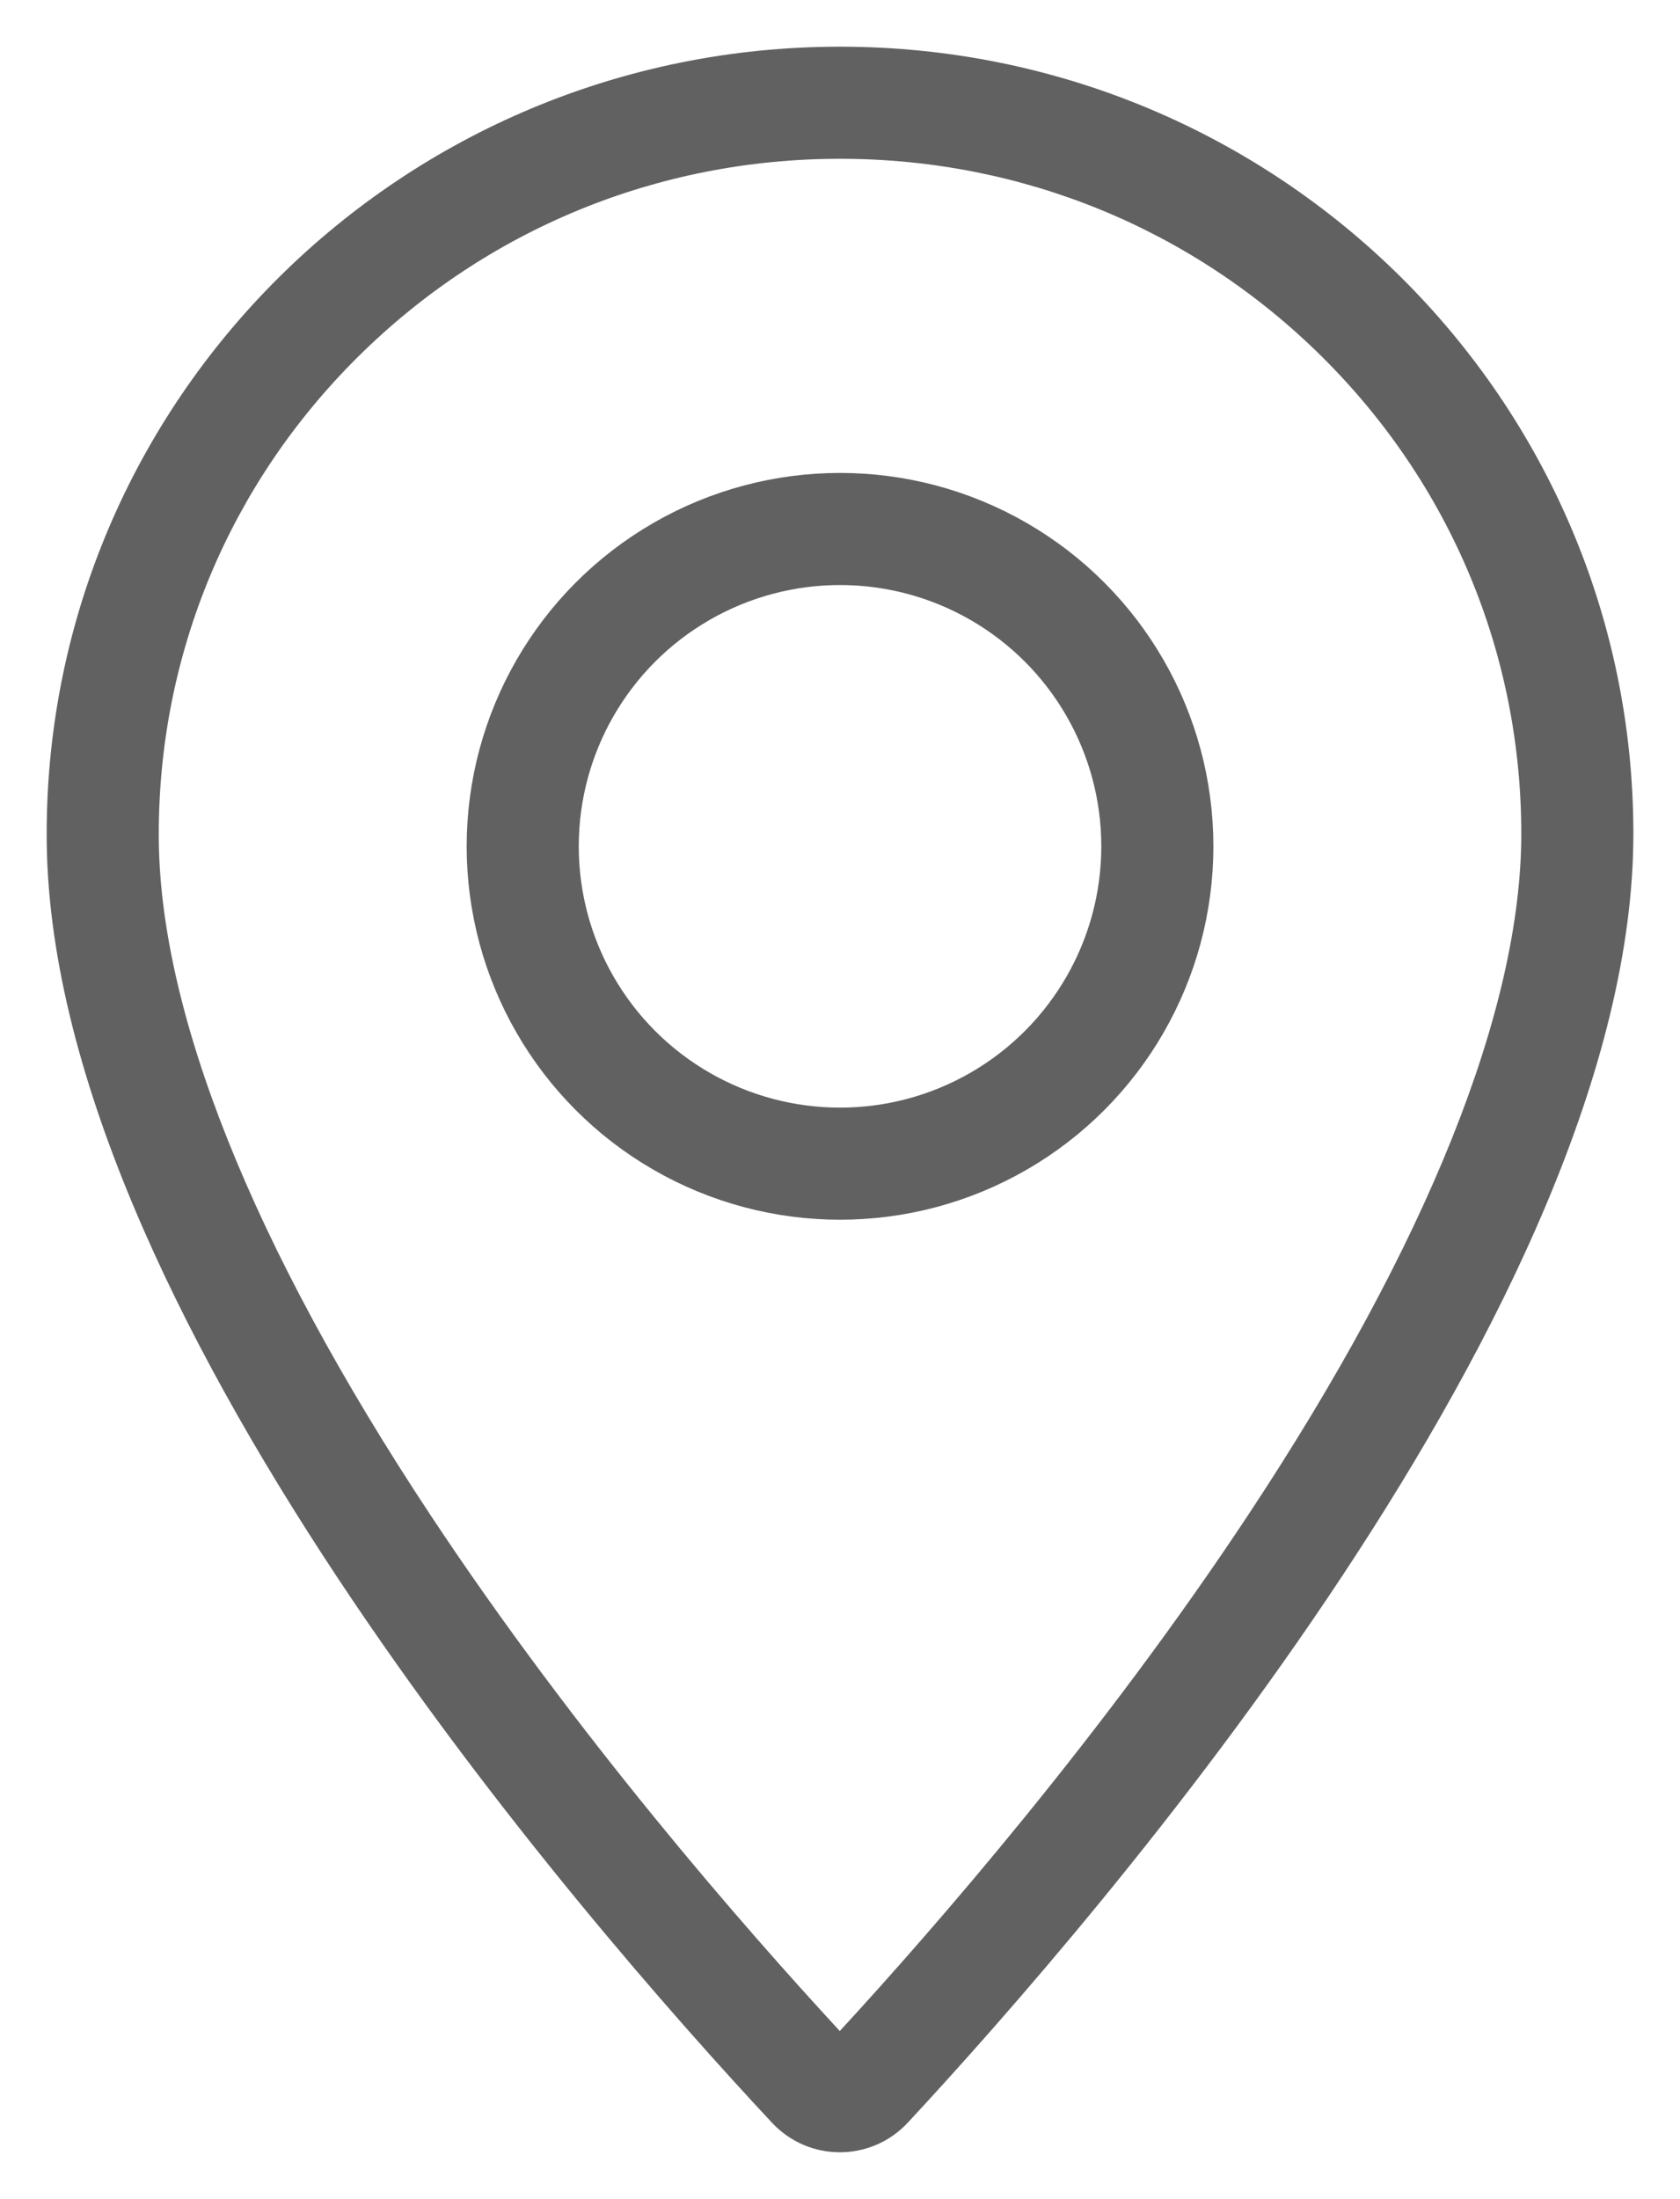 <svg id="Groupe_248" data-name="Groupe 248" xmlns="http://www.w3.org/2000/svg" xmlns:xlink="http://www.w3.org/1999/xlink" width="29.977" height="39.233" viewBox="0 0 29.977 39.233">
  <defs>
    <clipPath id="clip-path">
      <rect id="Rectangle_135" data-name="Rectangle 135" width="29.977" height="39.233" fill="none" stroke="#616161" stroke-width="2"/>
    </clipPath>
  </defs>
  <g id="Groupe_247" data-name="Groupe 247" transform="translate(0 0)" clip-path="url(#clip-path)">
    <g id="Tracé_416" data-name="Tracé 416" transform="translate(0.333 0.333)" fill="none" stroke-linecap="round" stroke-linejoin="round">
      <path d="M28.812,14.544c0,8.312-9.519,19.305-12.945,22.992a1.654,1.654,0,0,1-2.425,0C10.011,33.864.483,22.9.5,14.544a14.156,14.156,0,0,1,28.312,0Z" stroke="none"/>
      <path d="M 14.656 2.5 C 11.406 2.5 8.352 3.755 6.055 6.033 C 3.763 8.307 2.5 11.33 2.5 14.548 C 2.494 17.694 4.169 21.894 7.346 26.695 C 9.949 30.629 12.948 34.06 14.652 35.904 C 16.355 34.053 19.352 30.611 21.955 26.672 C 25.132 21.865 26.812 17.672 26.812 14.544 C 26.812 11.33 25.549 8.307 23.257 6.033 C 20.96 3.755 17.906 2.5 14.656 2.5 M 14.656 0.5 C 22.473 0.5 28.812 6.787 28.812 14.544 C 28.812 22.856 19.292 33.849 15.867 37.537 C 15.21 38.243 14.1 38.244 13.442 37.54 C 10.011 33.864 0.483 22.903 0.5 14.544 C 0.5 6.787 6.838 0.5 14.656 0.5 Z" stroke="none" fill="#616161"/>
    </g>
    <g id="Ellipse_20" data-name="Ellipse 20" transform="translate(8.327 8.438)" fill="none" stroke="#616161" stroke-linecap="round" stroke-linejoin="round" stroke-width="2">
      <circle cx="6.662" cy="6.662" r="6.662" stroke="none"/>
      <circle cx="6.662" cy="6.662" r="5.662" fill="none"/>
    </g>
  </g>
</svg>
